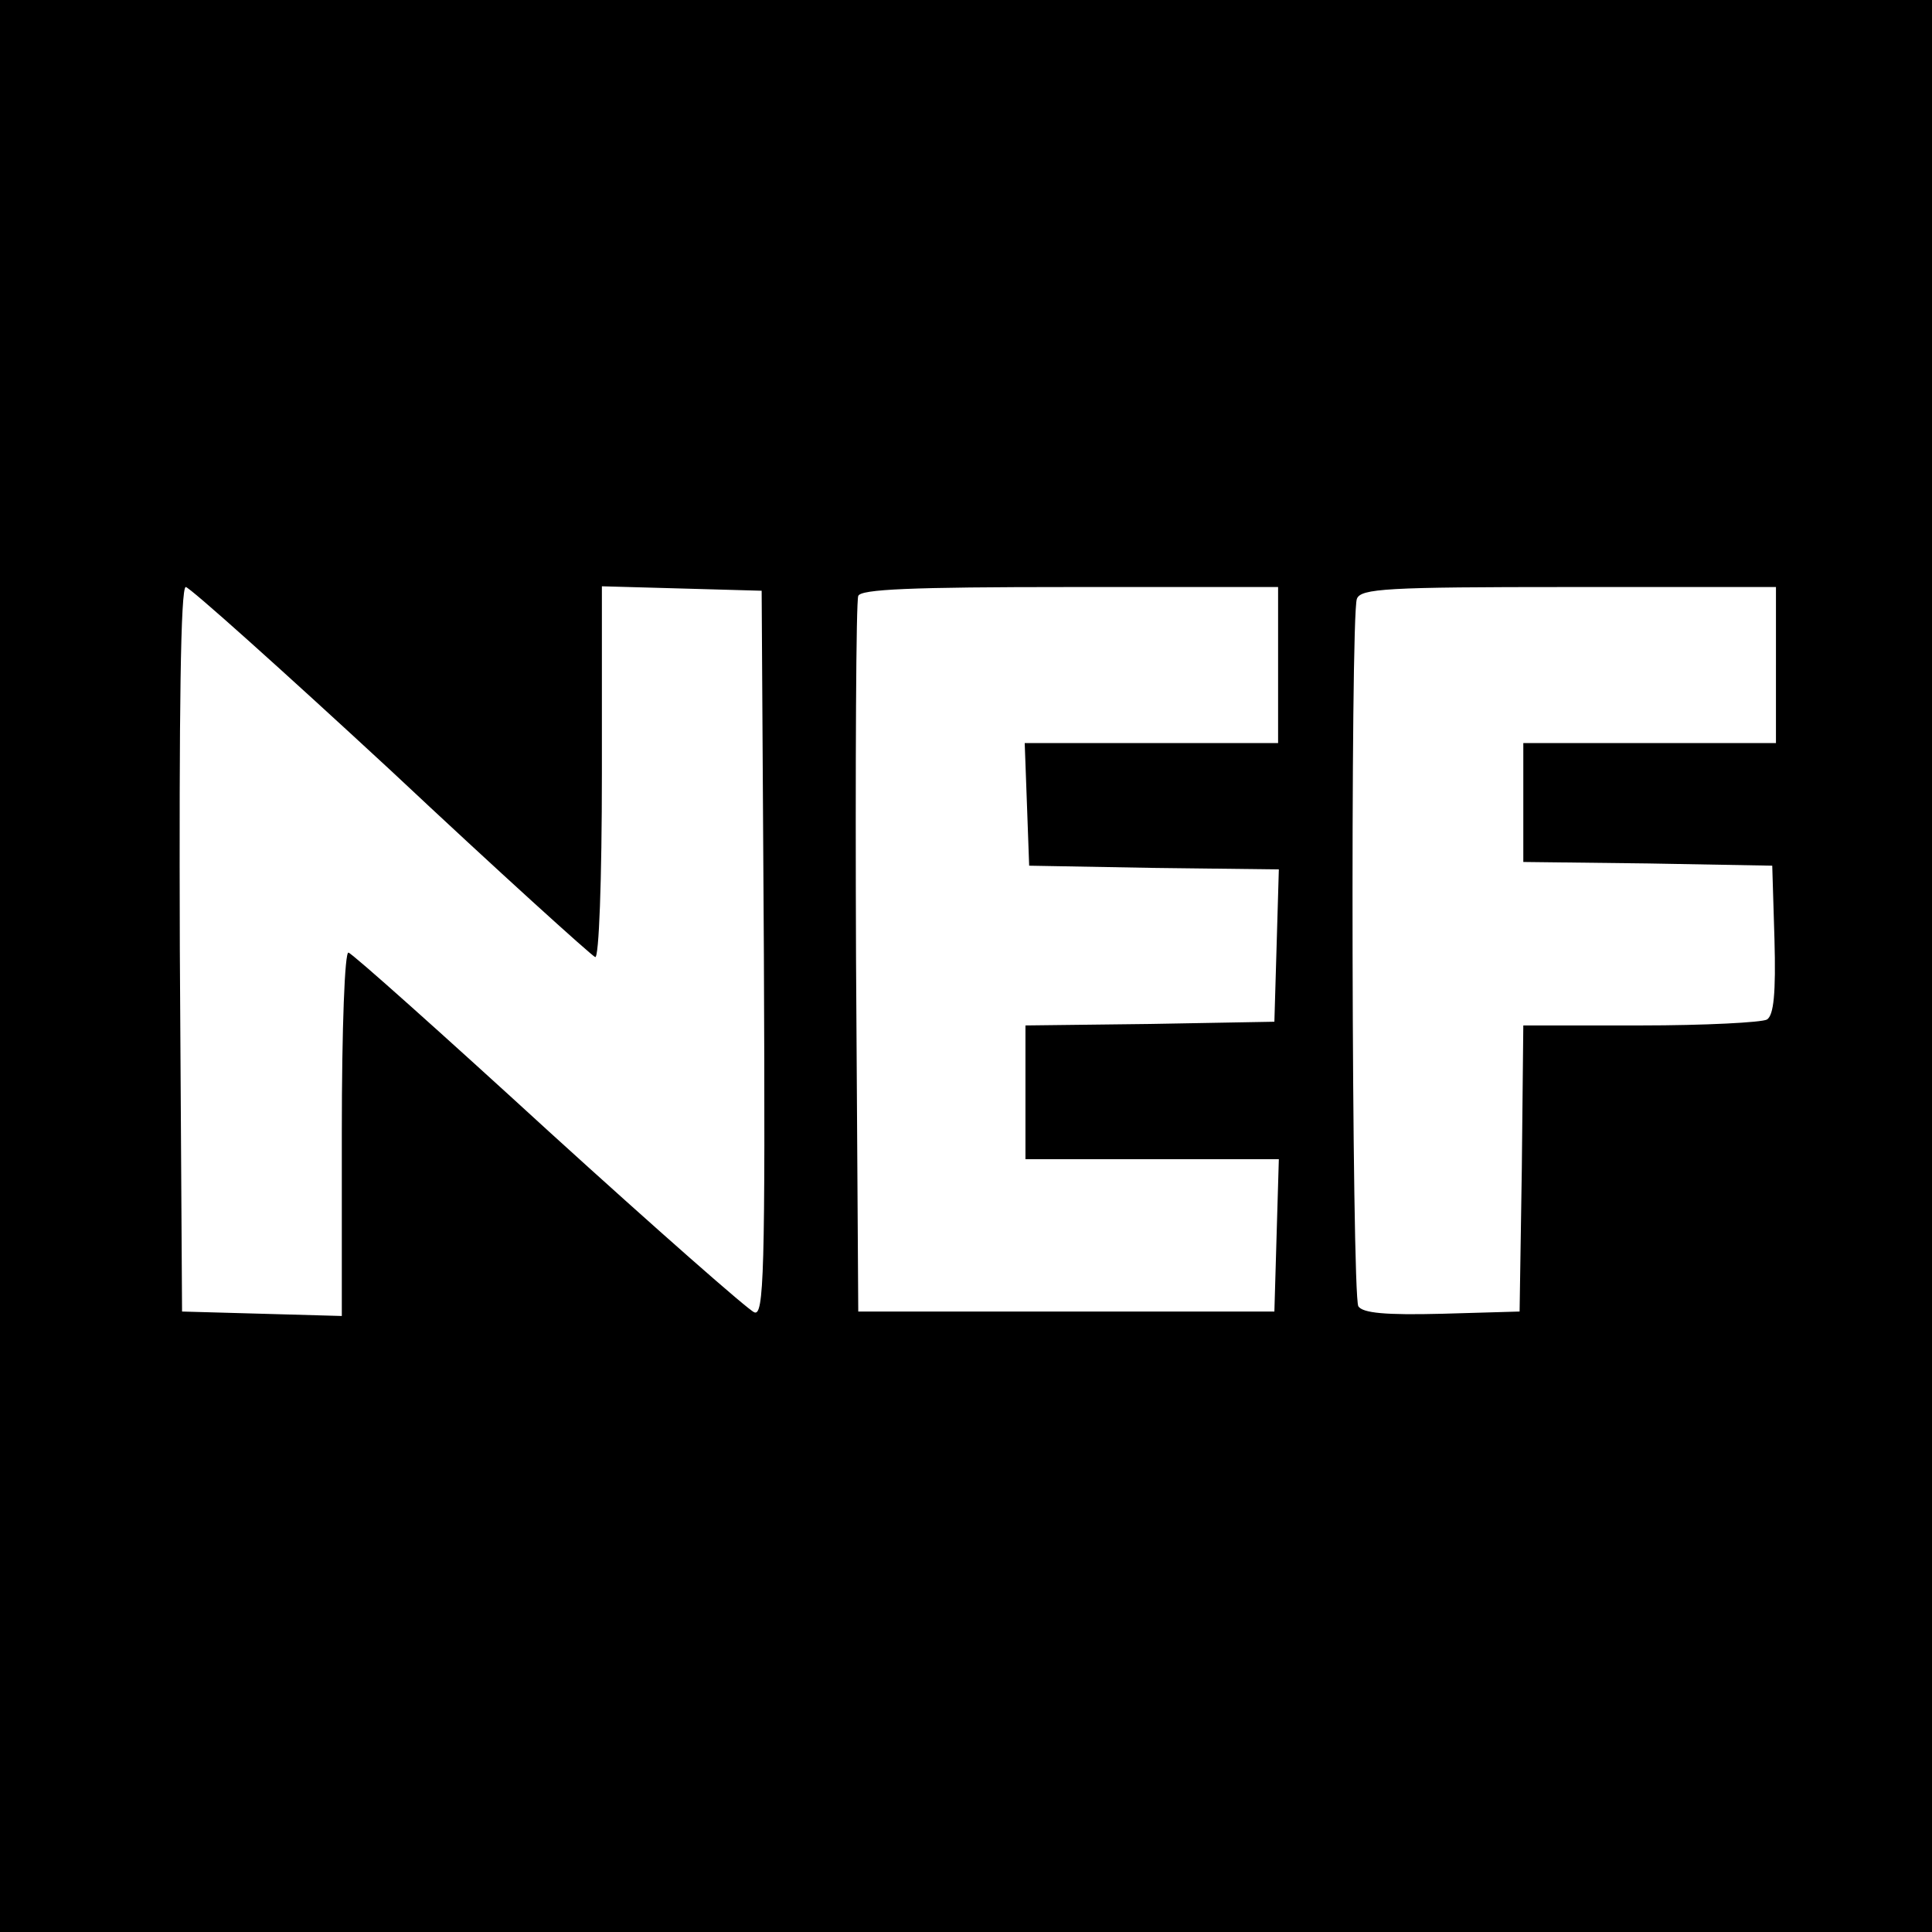 <?xml version="1.0" standalone="no"?>
<!DOCTYPE svg PUBLIC "-//W3C//DTD SVG 20010904//EN"
 "http://www.w3.org/TR/2001/REC-SVG-20010904/DTD/svg10.dtd">
<svg version="1.0" xmlns="http://www.w3.org/2000/svg"
 width="260pt" height="260pt" viewBox="0 0 260 260"
 preserveAspectRatio="xMidYMid meet">
<g transform="translate(0,260) scale(0.1,-0.1)"
fill="#000000" stroke="none">
<path d="M0 1300 l0 -1300 1300 0 1300 0 0 1300 0 1300 -1300 0 -1300 0 0
-1300z m526 263 c146 -137 270 -249 275 -251 5 -2 9 102 9 248 l0 251 108 -3
107 -3 3 -489 c2 -431 0 -488 -13 -482 -8 3 -132 112 -276 243 -143 131 -265
240 -270 241 -5 2 -9 -100 -9 -243 l0 -246 -107 3 -108 3 -3 488 c-1 317 1
487 8 487 5 0 129 -111 276 -247z m1194 142 l0 -105 -170 0 -171 0 3 -82 3
-83 168 -3 168 -2 -3 -103 -3 -102 -167 -3 -168 -2 0 -90 0 -90 170 0 171 0
-3 -102 -3 -103 -280 0 -280 0 -3 475 c-1 261 0 481 3 488 3 9 70 12 285 12
l280 0 0 -105z m670 0 l0 -105 -170 0 -170 0 0 -80 0 -80 168 -2 167 -3 3 -99
c2 -73 -1 -102 -10 -108 -7 -4 -84 -8 -170 -8 l-158 0 -2 -192 -3 -193 -104
-3 c-77 -2 -107 1 -113 10 -9 15 -11 928 -2 952 5 14 40 16 285 16 l279 0 0
-105z"/>
</g>
</svg>
